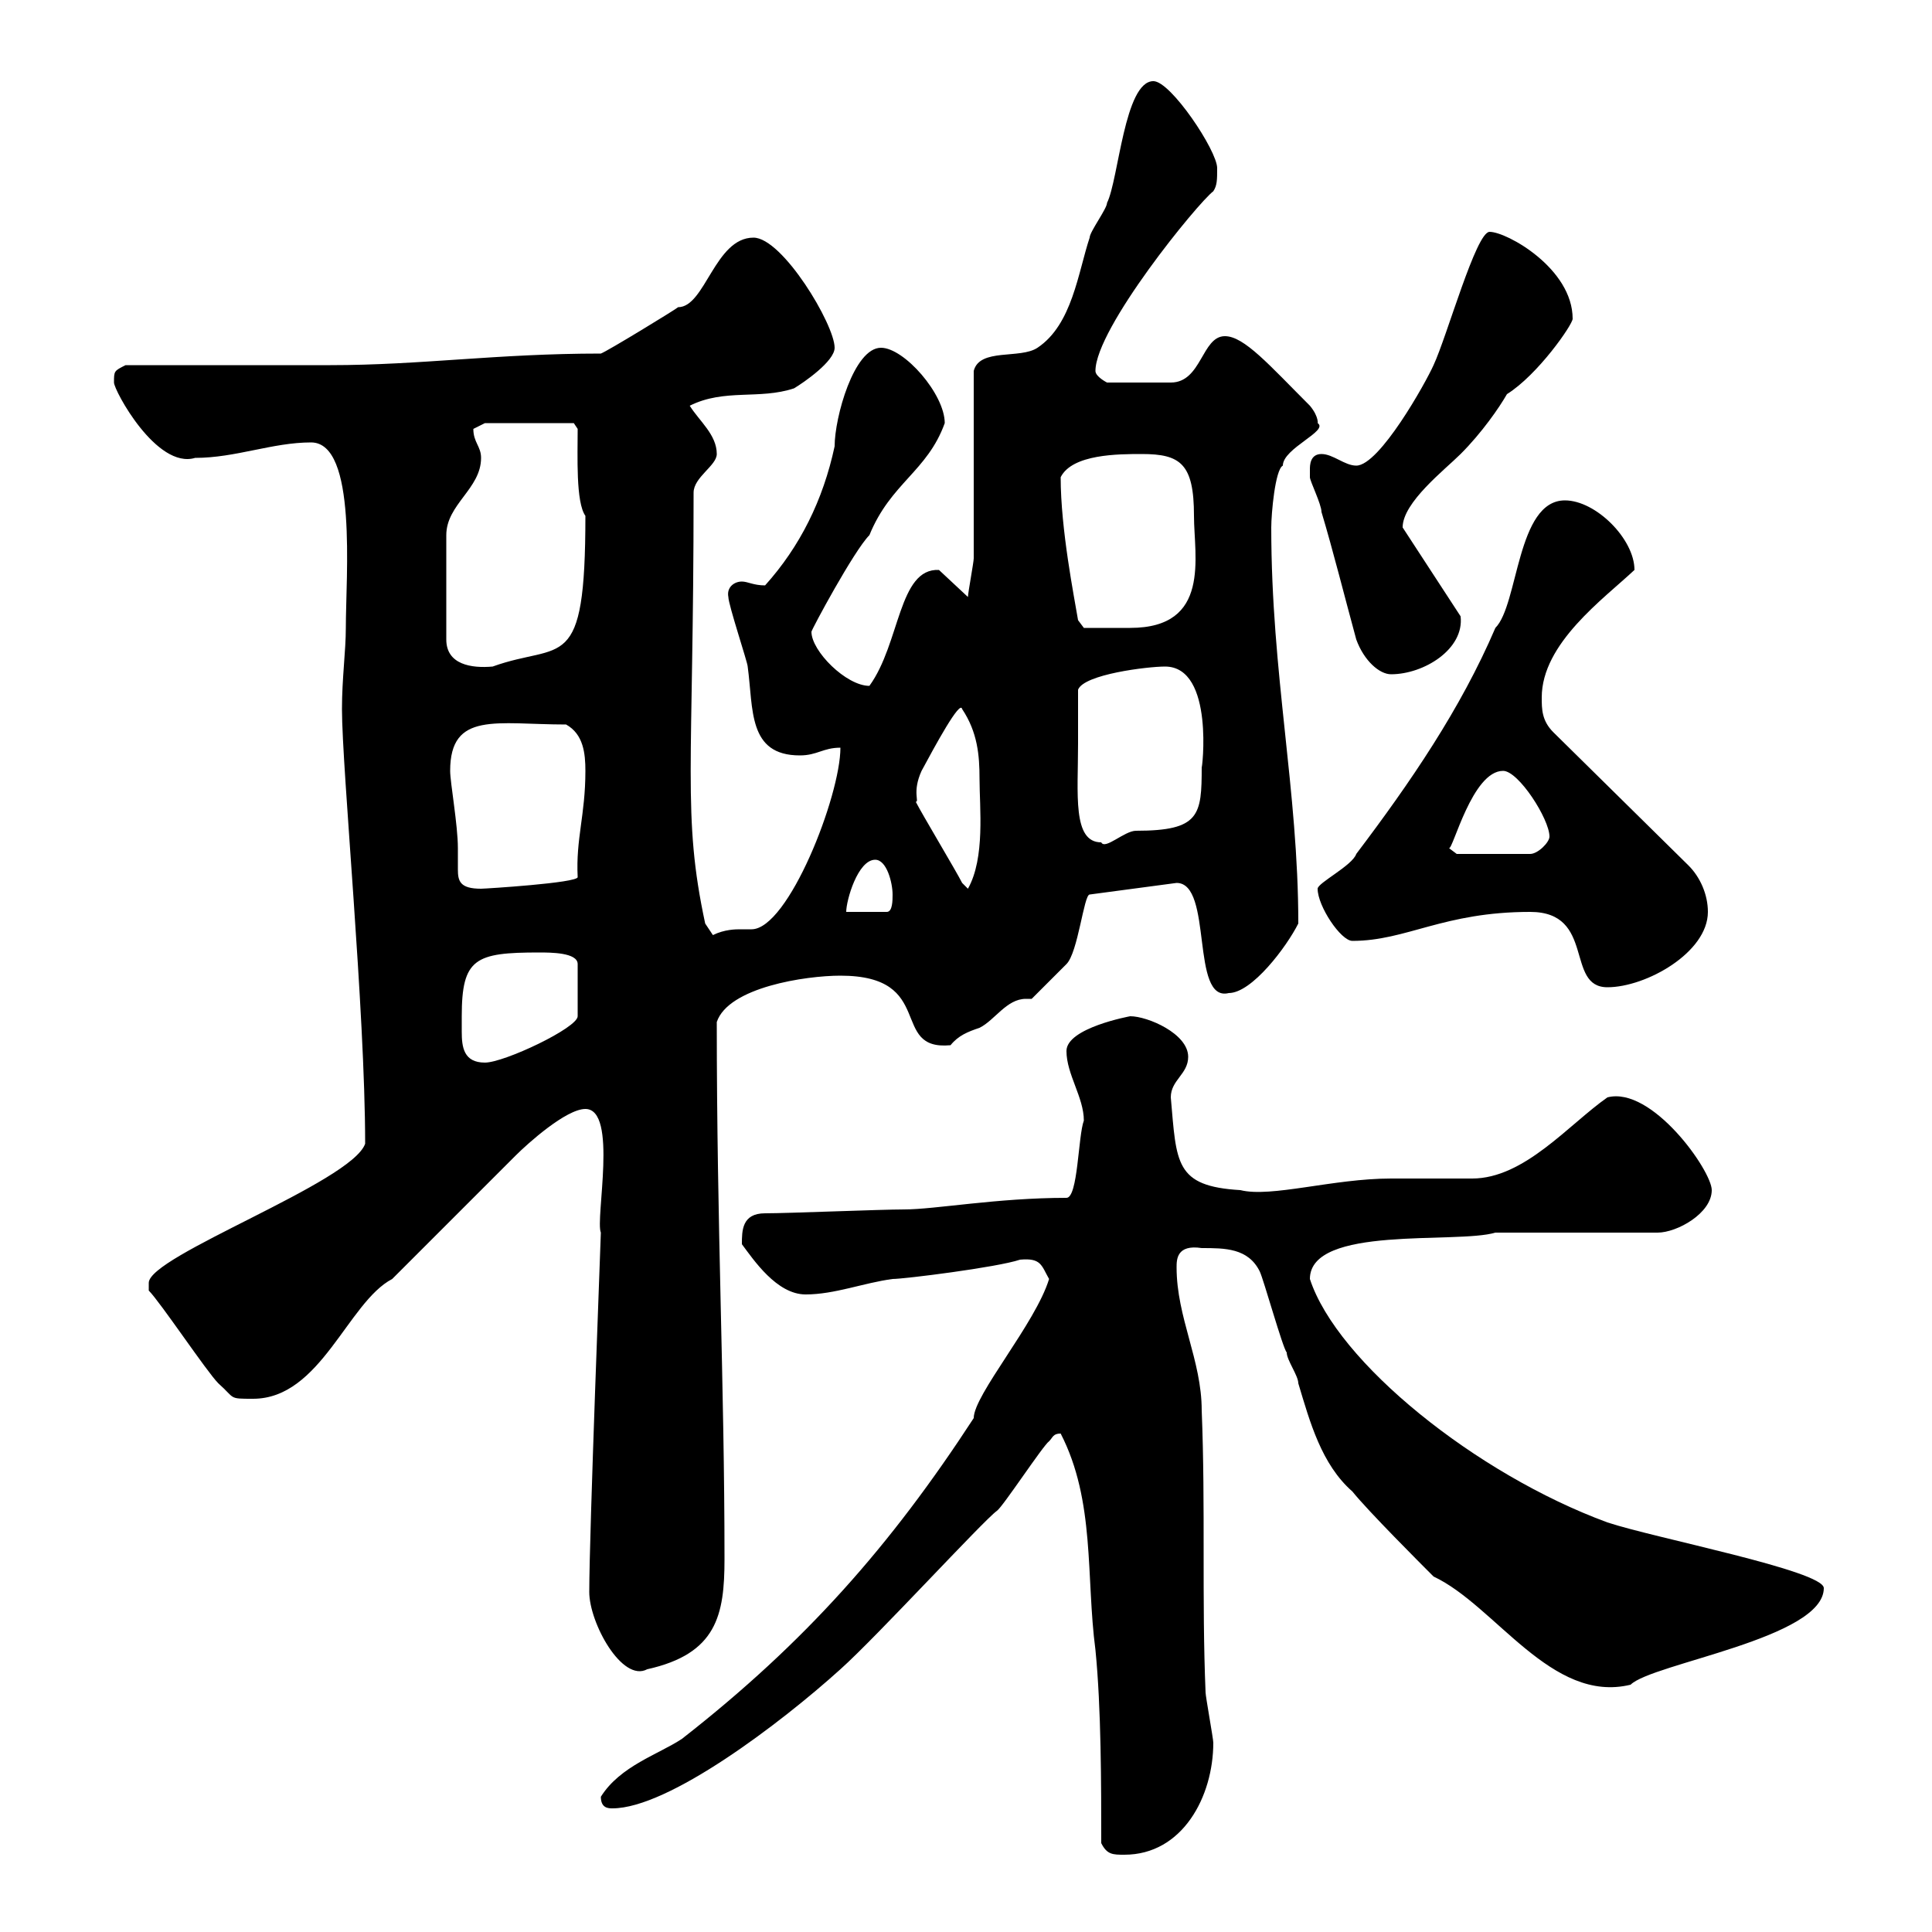 <svg xmlns="http://www.w3.org/2000/svg" xmlns:xlink="http://www.w3.org/1999/xlink" width="300" height="300"><path d="M171 286.20C171.90 288 172.80 288 174.60 288C183.60 288 188.40 279 188.40 270.60C188.40 270 187.20 263.40 187.20 262.80C186.60 248.40 187.20 234 186.60 219C186.60 211.20 182.70 204.60 182.70 196.80C182.70 195.60 182.70 193.20 186.60 193.80C190.20 193.80 193.80 193.80 195.60 197.40C196.20 198.60 199.20 209.40 199.80 210C199.80 211.20 201.60 213.60 201.60 214.80C203.40 220.80 205.20 227.40 210 231.60C212.40 234.60 220.80 243 222.60 244.80C232.20 249.30 240.90 264.60 253.20 261.60C256.50 258.30 283.20 254.40 283.20 246.60C283.20 243.90 256.80 238.80 249.60 236.40C229.20 228.90 207.60 211.50 203.40 198.60C203.40 190.20 226.20 193.20 232.20 191.40L257.40 191.40C260.40 191.40 265.80 188.40 265.80 184.80C265.80 181.80 256.50 168.60 249.60 170.40C243.60 174.60 236.70 183 228.60 183C228 183 217.20 183 216 183C207 183 197.40 186 192.60 184.80C182.40 184.20 182.70 180.60 181.80 170.40C181.80 167.70 184.50 166.80 184.50 164.10C184.50 160.50 178.20 157.80 175.50 157.80C175.50 157.80 165.60 159.60 165.60 163.20C165.60 166.80 168.30 170.40 168.30 174C167.40 176.40 167.40 186 165.60 186C154.80 186 145.20 187.80 140.40 187.80C136.80 187.80 122.40 188.40 118.80 188.40C115.20 188.40 115.20 191.10 115.20 193.20C117 195.60 120.60 201 125.10 201C129.60 201 134.10 199.20 138.60 198.60C140.40 198.60 154.80 196.80 158.40 195.60C161.70 195.30 161.70 196.50 162.90 198.60C160.80 205.50 151.20 216.60 151.20 220.20C138.30 240 125.10 255 105.90 270C102.30 272.40 96.30 274.20 93.30 279C93.30 280.80 94.50 280.80 95.10 280.80C103.80 280.80 121.20 267.60 130.50 259.20C136.20 254.10 152.70 236.10 154.80 234.60C155.70 234 162 224.40 162.90 223.80C163.50 223.20 163.50 222.60 164.70 222.60C170.10 233.10 168.60 244.80 170.10 256.20C171 265.20 171 277.20 171 286.20ZM91.50 247.20C91.50 252 96.60 261.30 100.50 259.20C111.30 256.80 112.50 250.80 112.50 242.10C112.50 214.80 111.30 190.80 111.30 158.70C113.10 153.30 125.10 151.50 130.50 151.50C145.50 151.50 138 163.20 147.60 162.30C148.80 160.80 150.30 160.20 152.10 159.60C154.50 158.40 156.30 155.10 159.30 155.10C159.60 155.10 159.90 155.10 160.20 155.10C161.10 154.20 164.70 150.60 165.60 149.70C167.40 147.90 168.30 138.90 169.20 138.90L182.70 137.10C188.40 137.10 184.80 155.70 190.80 154.20C194.40 154.20 199.80 147 201.60 143.40C201.60 122.70 197.40 104.70 197.40 81.90C197.40 79.80 198 72.90 199.20 72.30C199.20 69.60 206.40 66.90 204.60 65.70C204.60 66 204.90 64.80 203.40 63C197.10 56.70 193.20 52.20 190.20 52.20C186.60 52.20 186.60 59.40 181.80 59.40L171.90 59.40C171.90 59.40 170.10 58.50 170.10 57.60C170.10 51 186 31.50 188.40 29.70C189 28.80 189 27.90 189 26.10C189 23.40 181.80 12.60 179.10 12.60C174.60 12.60 173.70 27.90 171.90 31.50C171.90 32.40 169.20 36 169.20 36.90C167.40 42.30 166.50 50.40 161.10 54C158.40 55.80 152.10 54 151.20 57.60C151.20 62.10 151.20 81.90 151.20 86.70C151.20 87.30 150.30 92.10 150.30 92.70L145.80 88.50C139.50 88.20 139.80 99.90 135 106.50C131.40 106.50 126 101.10 126 98.10C126 97.80 132.60 85.50 135 83.10C138.30 75 144 73.20 146.70 65.70C146.70 61.20 140.40 54 136.80 54C132.60 54 129.60 64.80 129.60 69.30C127.80 77.70 124.20 84.90 118.80 90.90C117 90.90 116.10 90.30 115.20 90.30C114 90.30 112.80 91.20 113.10 92.70C113.10 93.90 116.10 102.90 116.10 103.50C117 110.10 116.10 117.30 124.20 117.30C126.90 117.30 127.80 116.10 130.50 116.10C130.50 123.60 122.40 144.30 116.70 144.30C116.40 144.30 116.10 144.30 114.90 144.30C114.30 144.30 112.50 144.30 110.70 145.20C110.70 145.20 109.50 143.40 109.50 143.40C105.90 126.60 107.70 119.40 107.70 76.50C107.70 74.10 111.30 72.30 111.30 70.50C111.30 67.50 108.60 65.40 107.10 63C112.50 60.30 117.90 62.10 123.30 60.30C124.80 59.40 129.60 56.10 129.60 54C129.60 50.40 121.50 36.90 117 36.90C111 36.90 109.50 47.70 105.30 47.70C105 48 94.20 54.60 93.30 54.90C77.10 54.90 65.40 56.70 51.30 56.70C46.50 56.70 24 56.70 19.50 56.70C17.70 57.60 17.70 57.60 17.70 59.40C17.70 60.60 24.30 72.90 30.30 71.10C36.60 71.10 42.30 68.70 48.30 68.70C55.50 68.70 53.70 89.40 53.70 97.50C53.70 101.10 53.10 105.30 53.10 110.10C53.10 119.40 56.70 156.90 56.70 177.60C54.60 183.60 23.10 195 23.10 199.20C23.10 199.20 23.10 200.40 23.10 200.40C24.90 202.20 32.10 213 33.90 214.80C36.60 217.20 35.40 217.20 39.30 217.20C49.80 217.20 54 202.20 60.90 198.60C71.70 187.80 73.80 185.70 80.10 179.40C81.90 177.60 87.90 172.20 90.90 172.20C96 172.20 92.40 189.30 93.30 191.40C93.30 192 91.50 238.20 91.50 247.20ZM71.70 157.80C71.70 148.80 73.80 147.90 83.70 147.90C85.50 147.90 89.70 147.90 89.70 149.70L89.70 157.80C89.70 159.60 78.30 165 75.30 165C72 165 71.70 162.60 71.70 160.20C71.70 159.30 71.70 158.70 71.70 157.80ZM237.60 141.60C247.80 141.60 243 153.30 249.60 153.30C255.60 153.30 265.20 147.90 265.20 141.60C265.20 138.90 264 136.20 262.20 134.40L241.20 113.70C239.40 111.90 239.40 110.10 239.40 108.30C239.40 99.90 249 93 253.80 88.50C253.80 83.70 247.80 77.70 243 77.70C235.50 77.70 235.80 93.90 232.20 97.50C226.80 110.10 219 121.50 210.60 132.60C210 134.40 204.60 137.10 204.60 138C204.60 140.70 208.20 146.10 210 146.10C218.40 146.10 224.10 141.60 237.60 141.60ZM135.90 133.50C137.70 133.50 138.60 137.10 138.60 138.90C138.60 139.80 138.60 141.60 137.70 141.60L131.40 141.60C131.40 139.80 133.20 133.50 135.90 133.50ZM69.90 119.70C69.90 110.40 77.10 112.50 87.90 112.50C90.60 114 90.90 117 90.90 119.70C90.90 126.60 89.40 130.20 89.70 136.20C89.70 137.10 75.30 138 74.70 138C71.40 138 71.10 136.80 71.10 135C71.10 133.80 71.10 132.60 71.10 131.70C71.10 128.10 69.90 121.50 69.90 119.70ZM142.20 124.50C142.80 124.50 141.60 123 143.10 119.70C145.20 115.80 149.10 108.60 149.40 110.10C151.80 113.70 152.10 117.30 152.10 120.90C152.10 125.40 153 133.20 150.30 138C150.30 138 149.40 137.10 149.40 137.10C148.50 135.30 143.10 126.30 142.20 124.50ZM225 131.70C225.60 132 228.60 119.70 233.40 119.70C235.80 119.70 240.60 127.20 240.60 129.90C240.60 130.80 238.80 132.60 237.60 132.60L226.20 132.60C226.20 132.60 225 131.70 225 131.70ZM167.40 115.50C167.40 114.30 167.40 108.30 167.40 107.10C168.30 104.70 178.20 103.50 180.90 103.50C188.70 103.50 186.60 120 186.60 119.10C186.60 126.60 186.30 129 176.40 129C174.60 129 171.60 132 171 130.80C166.50 130.80 167.40 123.30 167.40 115.50ZM203.40 72.90C203.40 72.90 203.40 74.10 203.40 74.10C203.40 74.70 205.20 78.30 205.20 79.50C207 85.50 208.80 92.70 210.60 99.30C211.80 102.60 214.20 104.70 216 104.70C221.10 104.70 227.40 100.80 226.80 95.70L217.80 81.90C217.80 78 224.40 72.90 226.80 70.50C230.10 67.20 232.80 63.30 234 61.20C238.80 58.20 244.20 50.40 244.20 49.50C244.20 41.70 234 36 231.30 36C229.20 36 224.70 52.20 222.60 56.70C221.40 59.40 214.20 72.30 210.60 72.30C208.80 72.30 207 70.50 205.20 70.50C203.40 70.50 203.40 72.30 203.40 72.90ZM74.70 71.10C74.70 69.30 73.50 68.70 73.50 66.60C73.50 66.60 75.30 65.70 75.30 65.70L89.10 65.70L89.70 66.60C89.70 70.80 89.40 78 90.90 80.10C90.90 105 87.30 99.60 76.50 103.50C73.20 103.80 69.30 103.20 69.30 99.30L69.30 83.10C69.30 78.30 74.70 75.90 74.70 71.10ZM164.70 74.10C166.50 70.50 173.70 70.50 177.30 70.50C183.30 70.50 185.40 72 185.40 80.10C185.40 86.40 188.10 97.50 175.50 97.50C172.50 97.50 170.10 97.50 168.30 97.50L167.40 96.30C166.80 92.70 164.70 82.20 164.70 74.10Z"/></svg>